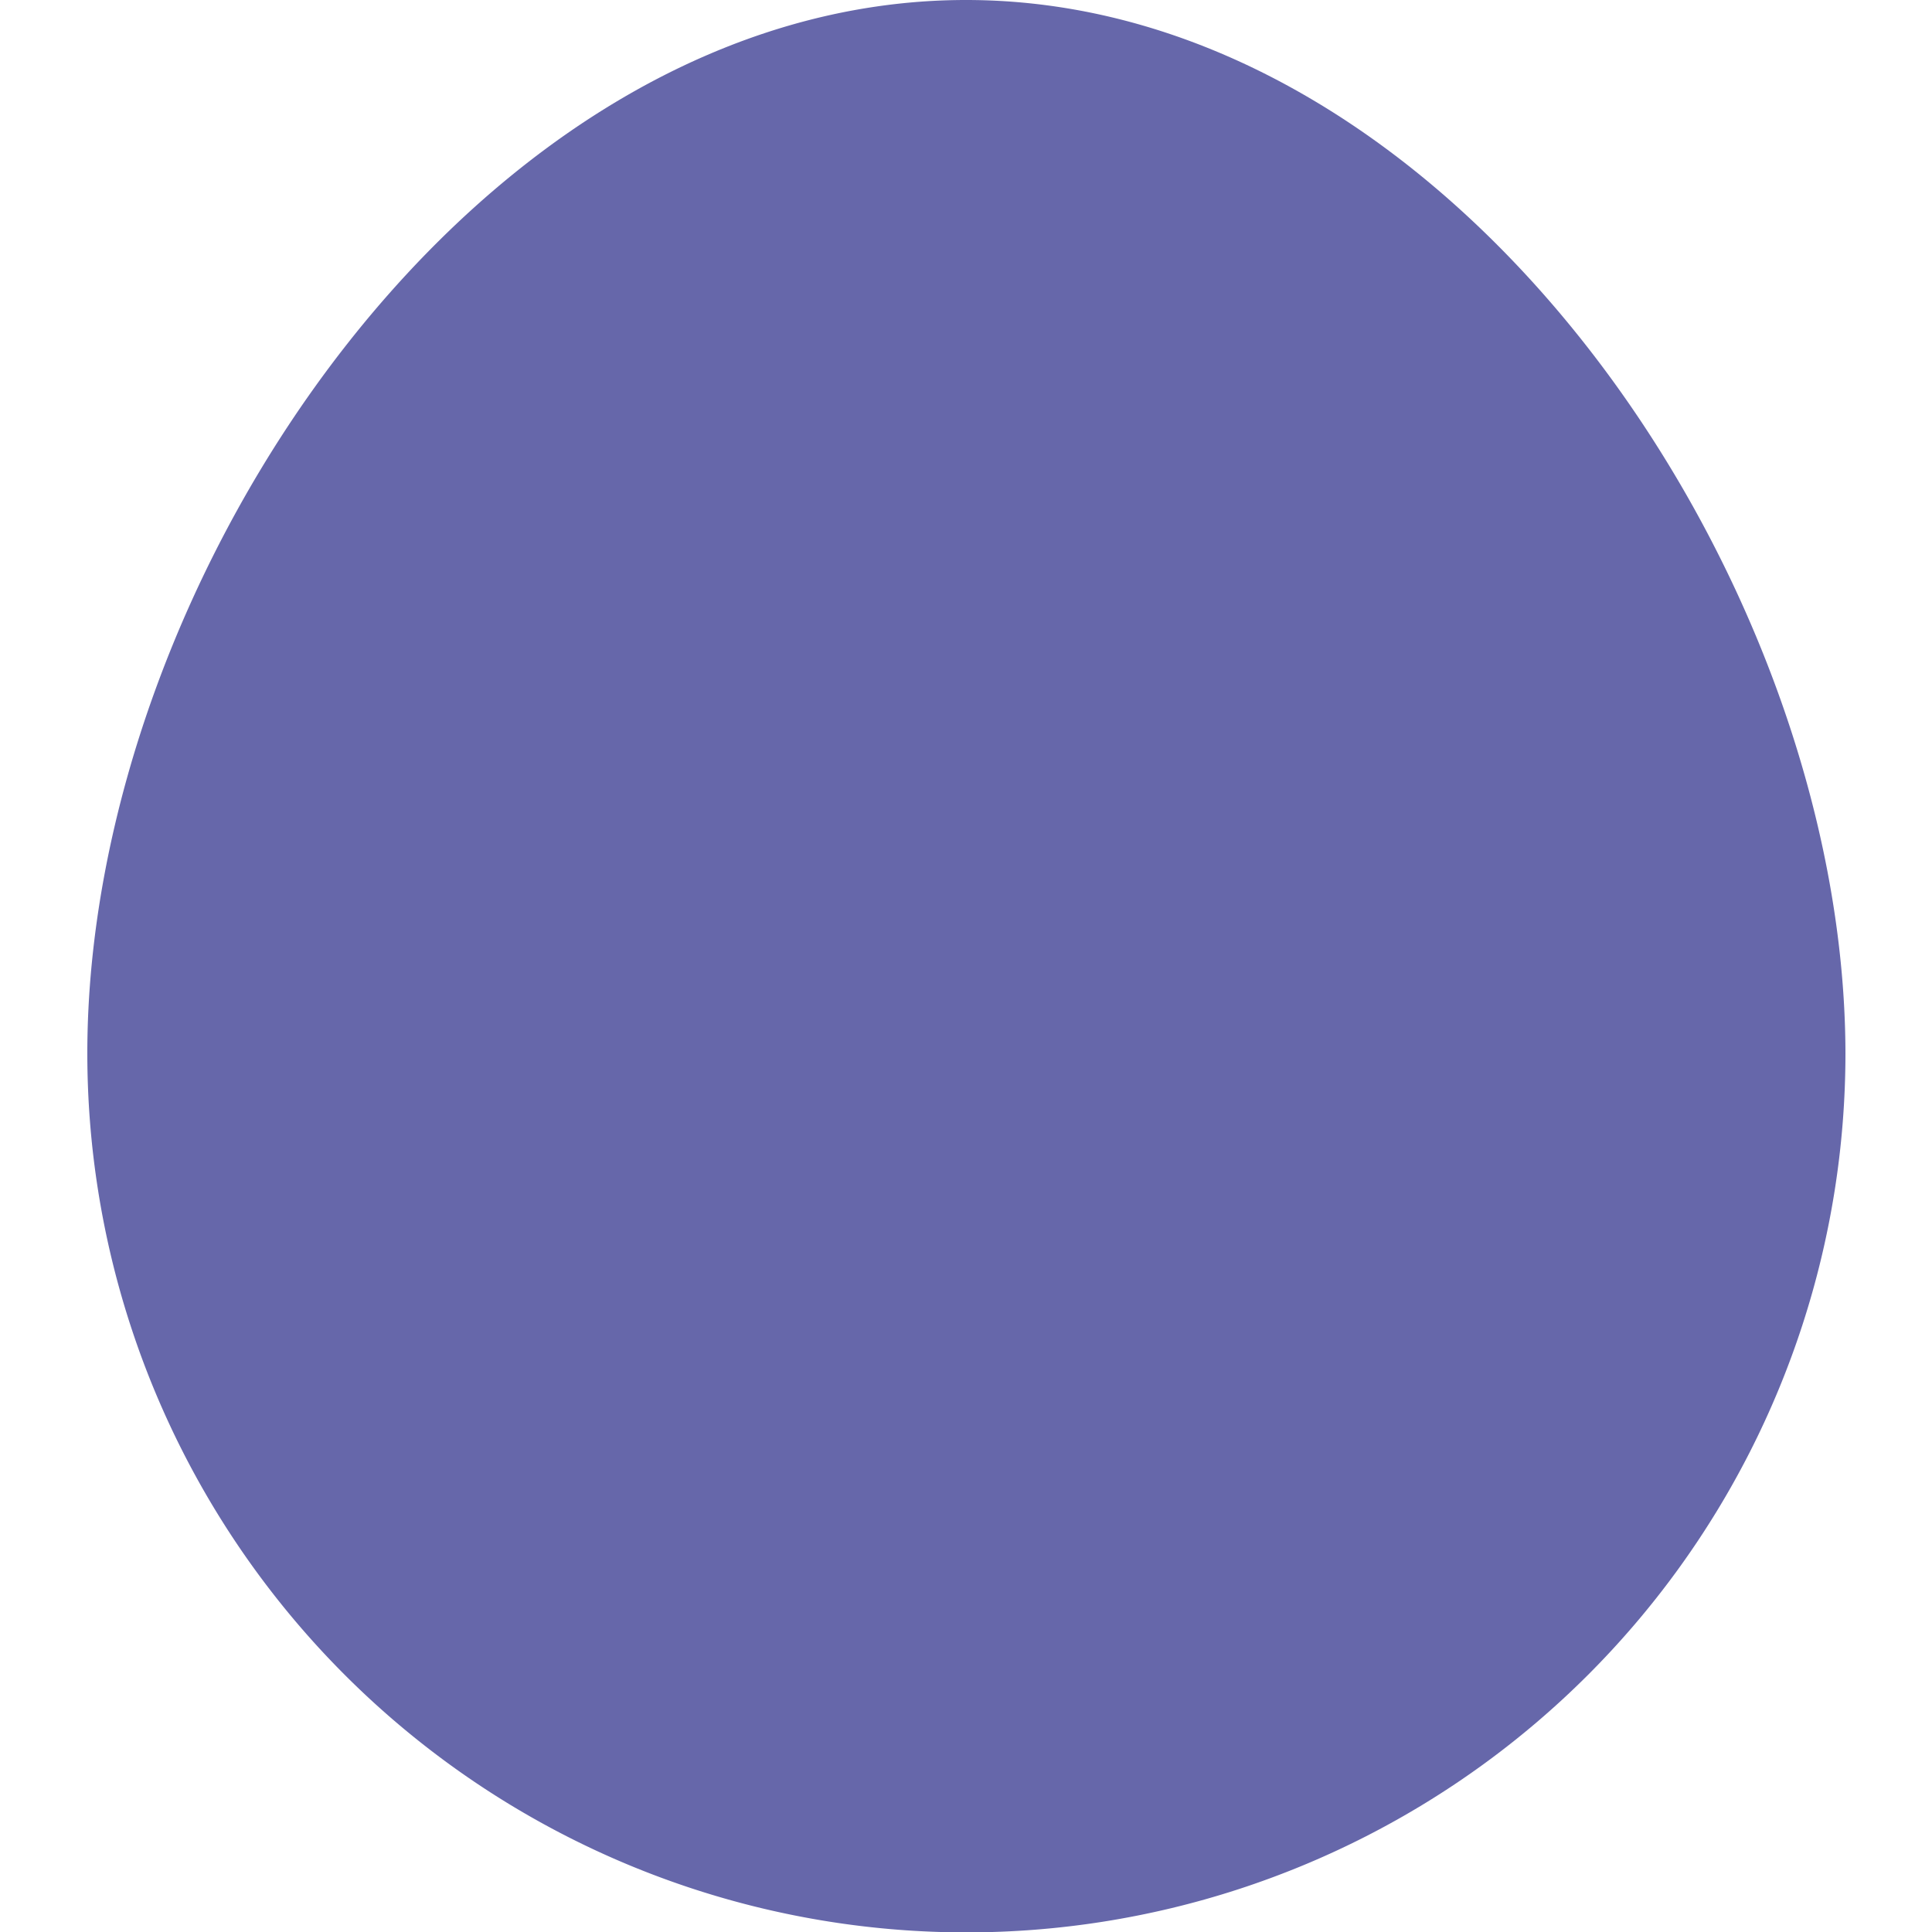 <svg xmlns="http://www.w3.org/2000/svg" data-name="Camada 1" viewBox="0 0 100 100" id="Oval"><path d="M50,0C24.81,0,4.52,29.83,4.52,54.52a45.48,45.48,0,0,0,91,0C95.48,29.83,75.19,0,50,0Z" fill="#6667aa" class="color000000 svgShape"></path></svg>